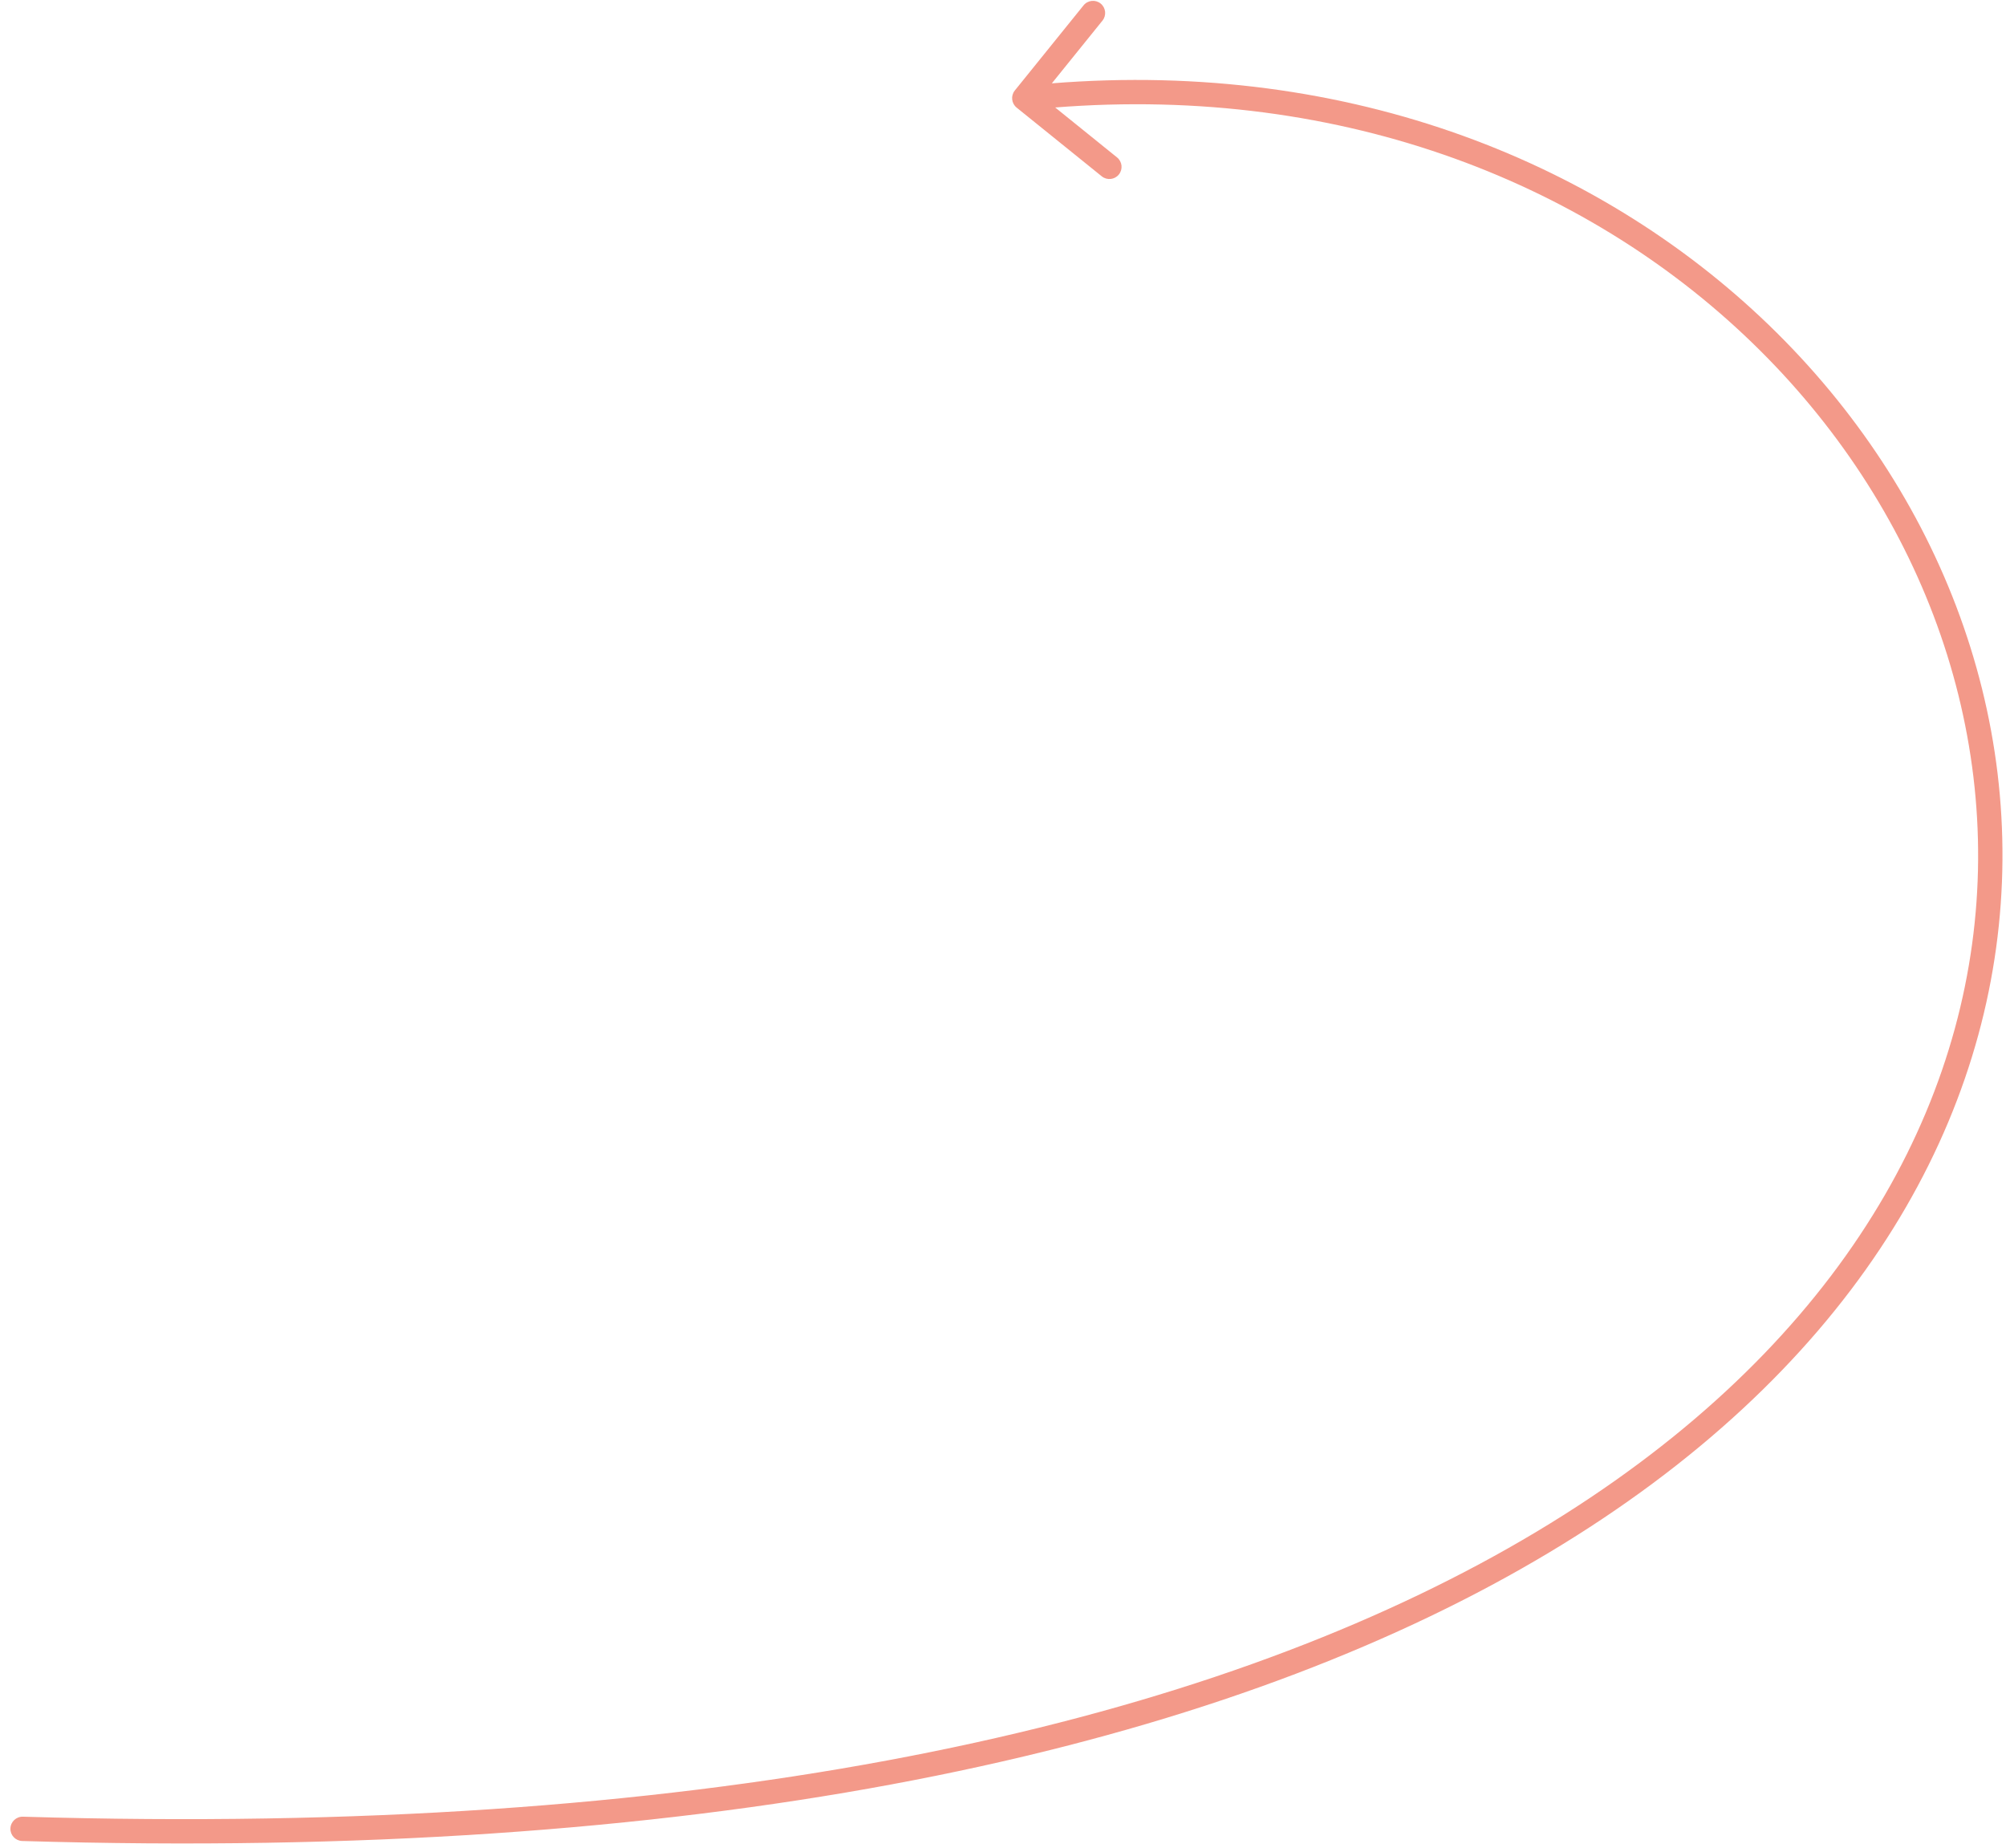 <?xml version="1.0" encoding="UTF-8"?> <svg xmlns="http://www.w3.org/2000/svg" width="165" height="152" viewBox="0 0 165 152" fill="none"> <path opacity="0.7" d="M1.887 149.423C1.335 149.407 0.874 149.841 0.857 150.393C0.841 150.945 1.275 151.406 1.827 151.422L1.887 149.423ZM83.472 7.443C83.125 7.873 83.192 8.503 83.621 8.85L90.624 14.503C91.054 14.85 91.683 14.783 92.03 14.353C92.377 13.924 92.31 13.294 91.88 12.947L85.656 7.922L90.681 1.697C91.028 1.267 90.961 0.638 90.531 0.291C90.102 -0.056 89.472 0.011 89.125 0.441L83.472 7.443ZM1.827 151.422C57.404 153.087 96.638 144.355 122.666 130.39C148.712 116.415 161.553 97.18 164.191 77.939C169.467 39.467 133.939 1.769 84.144 7.077L84.356 9.066C133.06 3.874 167.282 40.676 162.21 77.667C159.674 96.157 147.316 114.894 121.721 128.627C96.106 142.371 57.256 151.082 1.887 149.423L1.827 151.422Z" fill="#EF6E58"></path> </svg> 